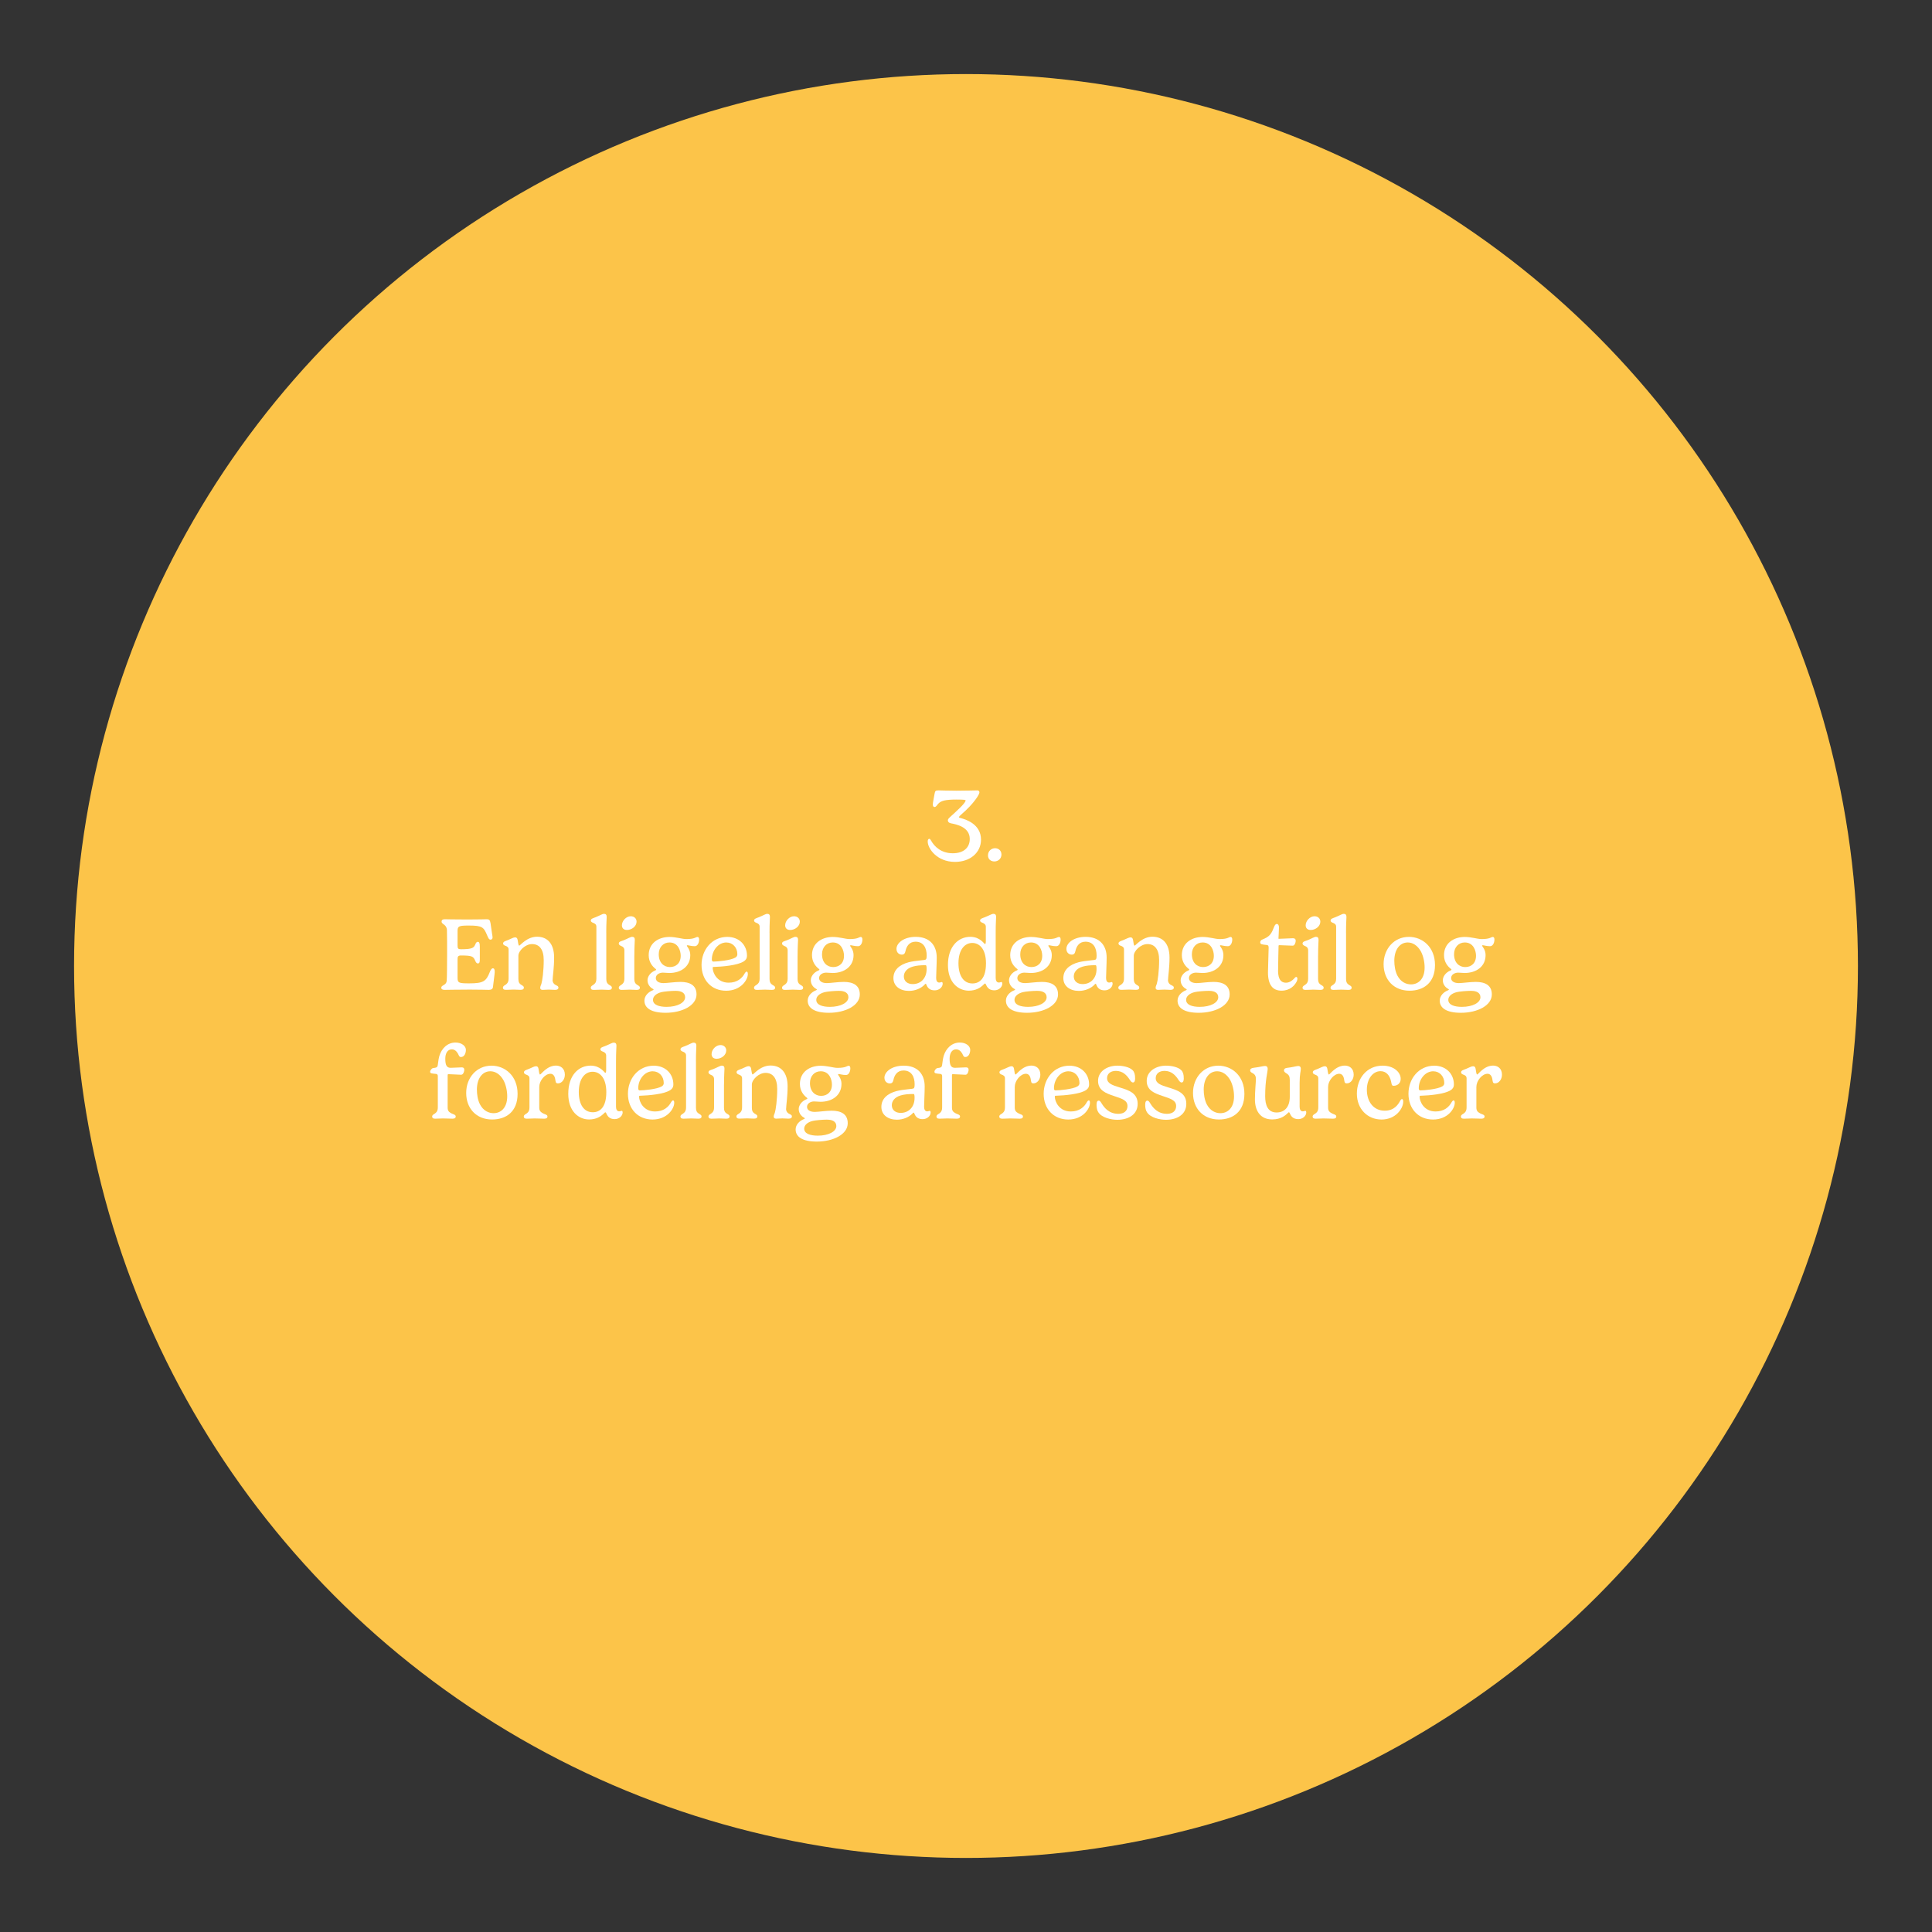 <svg xmlns="http://www.w3.org/2000/svg" id="a" viewBox="0 0 600 600"><rect x="0" y="0" width="600" height="600" fill="#333333" stroke="none"/><defs><style>.b{fill:#fff;}.c{fill:#fcc449;}</style></defs><circle class="c" cx="300" cy="300" r="277"></circle><g><path class="b" d="M298.15,253.32c-.16,.16-.32,.3-.32,.45,0,.13,.16,.19,.32,.24,1.67,.4,6.51,1.86,6.51,6.75,0,4-3.34,6.91-8.08,6.91-5.59,0-8.47-4.15-8.47-6.34,0-.35,.1-.82,.48-.82,.24,0,.35,.16,.62,.64,.96,1.7,3.04,3.84,6.69,3.84,3.34,0,5.27-1.74,5.27-4.43,0-3.71-4.05-4.53-5.87-4.88-.58-.11-.93-.43-.93-.9,0-.53,.45-.82,1.97-2.21,2.99-2.72,3.54-3.63,3.54-4,0-.14-.29-.26-2.83-.26-3.6,0-4.82,.4-5.68,1.3-.45,.5-.66,1.01-1.14,1.01-.35,0-.53-.29-.53-.77,0-.64,.32-2.02,.54-3.33,.18-.88,.24-1.06,1.28-1.06,.75,0,2.38,.1,5.55,.1,2.91,0,6.07-.1,6.48-.1,.38,0,.62,.29,.62,.61,0,.62-1.07,2.11-1.86,3.06-1.76,2.16-3.57,3.6-4.18,4.18Z"></path><path class="b" d="M308.81,267.53c-1.04,0-1.98-.62-1.98-1.9,0-1.38,1.1-2.21,2.19-2.21,1.01,0,1.99,.67,1.99,1.97s-1.06,2.14-2.19,2.14Z"></path><path class="b" d="M149.01,298.02c0,.8-.13,1.18-.59,1.18s-.67-.45-.83-.82c-.59-1.3-.8-1.65-4.42-1.65-.88,0-1.07,.34-1.07,1.1v5.91c0,1.52,.46,1.65,3.65,1.65,4.35,0,5.25-.62,6.39-3.59,.24-.61,.56-1.09,.91-1.09,.4,0,.59,.29,.59,1.14,0,.66-.48,3.81-.53,4.55-.03,.69-.46,1.01-1.3,1.01-.59,0-2.34-.08-5.86-.08-4.45,0-6.77,.08-7.89,.08-.75,0-1.02-.29-1.02-.66,0-.85,1.49-.7,1.68-2.06,.1-.67,.13-6.11,.13-8.47,0-1.66,0-6.87-.05-7.4-.14-1.86-1.66-1.66-1.66-2.64,0-.35,.18-.7,.96-.7,.85,0,2.14,.08,7.09,.08,3.99,0,5.43-.08,5.97-.08,.72,0,.99,.18,1.17,1.18,.13,.62,.27,2.13,.46,3.17,.11,.54,.18,1.12,.18,1.3,0,.46-.29,.69-.64,.69-.53,0-.77-.74-1.01-1.26-1.09-2.64-1.52-3.12-5.7-3.12-3.09,0-3.52,.19-3.52,1.62v4.64c0,.83,.18,1.1,1.02,1.1,3.86,0,4.07-.5,4.61-1.78,.14-.29,.38-.53,.61-.53,.48,0,.67,.38,.67,1.44v4.08Z"></path><path class="b" d="M171.6,304.36c0,.54,.26,1.1,.75,1.42,.58,.34,1.07,.42,1.07,.94,0,.42-.27,.69-1.07,.69-.62,0-1.01-.08-1.89-.08s-1.33,.08-1.94,.08c-.58,0-.75-.3-.75-.66,0-.4,.27-.91,.35-1.17,.3-.94,.74-3.99,.74-7.4s-1.41-4.99-3.63-4.99c-2.1,0-4.24,2.11-4.24,3.63v7.19c0,.98,.26,1.39,.74,1.74,.45,.34,.96,.43,.96,.96,0,.38-.22,.69-1.02,.69s-1.38-.08-2.16-.08-1.46,.08-2.38,.08c-.74,0-.94-.3-.94-.66,0-.53,.53-.72,.85-.94,.77-.56,.91-1.14,.91-1.94v-8.98c0-.72-.46-.99-1.1-1.2-.32-.13-.61-.34-.61-.66,0-.62,.69-.74,1.55-1.09,1.1-.46,1.68-.82,2.18-.82,.4,0,.66,.18,.78,.75,.16,.85,.22,1.82,.5,1.82,.3,0,2.34-2.77,5.54-2.77s5.3,2.13,5.3,6.5c0,3.2-.46,5.91-.46,6.92Z"></path><path class="b" d="M188.29,289.7v14.33c0,.98,.29,1.39,.77,1.74,.46,.34,.96,.43,.96,.96,0,.38-.21,.69-1.01,.69-.61,0-1.47-.08-2.21-.08-.85,0-1.49,.08-2.4,.08-.74,0-.93-.3-.93-.66,0-.53,.53-.72,.83-.94,.78-.56,.91-1.14,.91-1.94v-16.1c0-.67-.45-1.01-1.09-1.22-.32-.13-.64-.34-.64-.66,0-.59,.66-.72,1.52-1.06,1.44-.58,2.05-1.04,2.59-1.04s.82,.29,.82,.93c0,1.01-.13,1.62-.13,4.96Z"></path><path class="b" d="M196.99,296.81v7.22c0,.98,.29,1.39,.77,1.74,.46,.34,.96,.43,.96,.96,0,.38-.21,.69-1.01,.69s-1.33-.08-2.21-.08-1.09,.08-2.4,.08c-.74,0-.93-.3-.93-.66,0-.53,.53-.72,.83-.94,.78-.56,.91-1.14,.91-1.94v-8.74c0-.75-.42-1.15-1.07-1.38-.32-.16-.67-.37-.67-.72,0-.64,.67-.7,1.54-1.04,1.44-.59,2.11-1.06,2.61-1.06,.56,0,.82,.29,.82,.93,0,.72-.14,1.94-.14,4.93Zm-1.09-12.26c1.01,0,1.79,.66,1.79,1.68,0,1.44-1.49,2.58-2.98,2.58-1.06,0-1.57-.61-1.57-1.44,0-1.41,1.34-2.82,2.75-2.82Z"></path><path class="b" d="M213.12,291.64c2.74,0,2.88-.66,3.52-.66,.32,0,.48,.34,.48,.83,0,.45-.14,1.04-.35,1.38-.18,.29-.48,.66-.99,.66-1.09,0-1.97-.3-2.31-.3-.13,0-.16,.06-.16,.16,0,.26,1.06,1.15,1.06,2.91,0,3.51-2.85,5.55-6.53,5.55-.61,0-1.39-.11-1.99-.11-1.01,0-2.18,.58-2.18,1.68,0,.96,.88,1.57,2.39,1.57,1.17,0,3.46-.37,5.27-.37,2.83,0,4.98,.98,4.98,3.89,0,3.43-4.45,5.7-9.6,5.7-4.45,0-6.58-1.46-6.58-3.78,0-1.49,1.23-2.69,2.61-3.22,.18-.08,.24-.14,.24-.22,0-.06-.08-.13-.21-.19-.48-.24-1.68-1.1-1.68-2.69,0-1.12,.85-2.42,2.43-3.06,.13-.06,.26-.14,.26-.21,0-.08-.06-.18-.19-.27-.96-.74-2.13-2.1-2.13-4.24,0-3.73,3.01-5.67,6.45-5.67,2.08,0,3.97,.66,5.22,.66Zm-3.19,16.07c-1.52,0-3.7,.21-4.48,.4-1.6,.38-2.66,1.3-2.66,2.4,0,1.57,1.89,2.18,4.23,2.18,3.31,0,5.75-1.28,5.75-2.99,0-1.36-1.18-1.98-2.83-1.98Zm-1.89-7.38c1.86,0,3.36-1.17,3.36-3.51,0-1.58-.8-4.13-3.49-4.13-1.91,0-3.33,1.47-3.33,3.67,0,2.64,1.62,3.97,3.46,3.97Z"></path><path class="b" d="M221.73,300.28c-.3,0-.4,.06-.4,.29,0,1.52,1.34,4.61,4.96,4.61,2.61,0,4.18-1.33,5.03-2.96,.16-.26,.37-.48,.56-.48,.22,0,.37,.24,.37,.75,0,1.81-2.16,5.19-6.74,5.19s-7.64-3.33-7.64-8,3.2-8.72,8-8.72c3.75,0,6.11,2.61,6.11,5.81,0,.9-.4,1.42-1.02,1.81-1.95,1.23-6.58,1.63-9.24,1.71Zm3.87-7.59c-2.59,0-4.53,2.56-4.53,5.28,0,.4,.13,.66,.46,.66,1.39,0,5.35-.38,6.82-1.23,.43-.26,.64-.58,.64-1.07,0-2.08-1.47-3.63-3.39-3.63Z"></path><path class="b" d="M238.99,289.7v14.33c0,.98,.29,1.39,.77,1.74,.46,.34,.96,.43,.96,.96,0,.38-.21,.69-1.01,.69-.61,0-1.47-.08-2.21-.08-.85,0-1.49,.08-2.4,.08-.74,0-.93-.3-.93-.66,0-.53,.53-.72,.83-.94,.78-.56,.91-1.14,.91-1.94v-16.1c0-.67-.45-1.01-1.09-1.22-.32-.13-.64-.34-.64-.66,0-.59,.66-.72,1.52-1.06,1.44-.58,2.05-1.04,2.59-1.04s.82,.29,.82,.93c0,1.01-.13,1.62-.13,4.96Z"></path><path class="b" d="M247.69,296.81v7.22c0,.98,.29,1.39,.77,1.74,.46,.34,.96,.43,.96,.96,0,.38-.21,.69-1.01,.69s-1.33-.08-2.21-.08-1.09,.08-2.4,.08c-.74,0-.93-.3-.93-.66,0-.53,.53-.72,.83-.94,.78-.56,.91-1.14,.91-1.94v-8.74c0-.75-.42-1.15-1.07-1.38-.32-.16-.67-.37-.67-.72,0-.64,.67-.7,1.54-1.04,1.44-.59,2.11-1.06,2.61-1.06,.56,0,.82,.29,.82,.93,0,.72-.14,1.94-.14,4.93Zm-1.09-12.26c1.01,0,1.79,.66,1.79,1.68,0,1.44-1.49,2.58-2.98,2.58-1.06,0-1.57-.61-1.57-1.44,0-1.41,1.34-2.82,2.75-2.82Z"></path><path class="b" d="M263.83,291.64c2.74,0,2.88-.66,3.52-.66,.32,0,.48,.34,.48,.83,0,.45-.14,1.04-.35,1.38-.18,.29-.48,.66-.99,.66-1.09,0-1.97-.3-2.31-.3-.13,0-.16,.06-.16,.16,0,.26,1.06,1.15,1.06,2.91,0,3.51-2.85,5.55-6.53,5.55-.61,0-1.39-.11-1.99-.11-1.01,0-2.18,.58-2.18,1.68,0,.96,.88,1.57,2.39,1.57,1.17,0,3.46-.37,5.27-.37,2.83,0,4.98,.98,4.98,3.89,0,3.43-4.45,5.7-9.6,5.7-4.45,0-6.58-1.46-6.58-3.78,0-1.49,1.23-2.69,2.61-3.22,.18-.08,.24-.14,.24-.22,0-.06-.08-.13-.21-.19-.48-.24-1.68-1.1-1.68-2.69,0-1.12,.85-2.42,2.43-3.06,.13-.06,.26-.14,.26-.21,0-.08-.06-.18-.19-.27-.96-.74-2.13-2.1-2.13-4.24,0-3.73,3.01-5.67,6.45-5.67,2.08,0,3.97,.66,5.22,.66Zm-3.19,16.07c-1.52,0-3.7,.21-4.48,.4-1.6,.38-2.66,1.3-2.66,2.4,0,1.57,1.89,2.18,4.23,2.18,3.31,0,5.75-1.28,5.75-2.99,0-1.36-1.18-1.98-2.83-1.98Zm-1.89-7.38c1.86,0,3.36-1.17,3.36-3.51,0-1.58-.8-4.13-3.49-4.13-1.91,0-3.33,1.47-3.33,3.67,0,2.64,1.62,3.97,3.46,3.97Z"></path><path class="b" d="M287.5,297.99c.13-.1,.29-.3,.29-1.25,0-2.35-.98-4.29-3.46-4.29-1.98,0-2.82,1.49-3.12,2.9-.16,.72-.42,1.12-1.15,1.12s-1.65-.53-1.65-1.79c0-1.78,2.22-3.73,5.99-3.73,4.26,0,6.51,2.59,6.51,6.43,0,2.13-.18,5.03-.18,6.34,0,.74,.26,1.42,.94,1.42,.43,0,.58-.16,.83-.16,.08,0,.26,.13,.26,.5,0,1.09-1.09,2.08-2.48,2.08-1.23,0-2.13-.5-2.58-1.76-.05-.16-.14-.27-.26-.27s-.24,.21-.37,.34c-1.07,1.07-2.83,1.86-4.79,1.86-2.71,0-4.82-1.44-4.82-3.97s1.86-4.16,4.74-4.93c2.16-.54,4.93-.59,5.28-.83Zm-.03,1.76c-1.68,0-2.96,.13-4.03,.45-1.98,.59-2.74,1.86-2.74,3.04,0,1.55,1.22,2.38,2.75,2.38,2.45,0,4.32-1.76,4.32-4.67,0-.88-.08-1.2-.3-1.2Z"></path><path class="b" d="M306.21,305.79c-.08-.21-.18-.35-.32-.35-.13,0-.3,.26-.69,.59-.72,.67-2.1,1.63-4.34,1.63-3.3,0-6.47-2.58-6.47-7.96,0-5.83,3.25-8.76,6.95-8.76,3.09,0,4.29,2.24,4.56,2.24,.16,0,.26-.18,.26-1.1v-4.24c0-.7-.46-1.07-1.09-1.28-.34-.13-.7-.34-.7-.66,0-.59,.66-.72,1.52-1.06,1.46-.58,2.1-1.04,2.64-1.04s.82,.29,.82,.93c0,1.01-.13,1.62-.13,4.96v14.02c0,.74,.27,1.42,.96,1.42,.45,0,.59-.16,.83-.16,.1,0,.27,.13,.27,.5,0,1.09-1.1,2.08-2.46,2.08-1.2,0-2.08-.46-2.61-1.78Zm0-6.53c0-4.87-2.27-6.42-4.26-6.42-2.32,0-4.29,2.06-4.29,6.31,0,3.83,1.57,6.27,4.35,6.27,2.37,0,4.19-1.76,4.19-6.16Z"></path><path class="b" d="M325.39,291.64c2.74,0,2.88-.66,3.52-.66,.32,0,.48,.34,.48,.83,0,.45-.14,1.04-.35,1.38-.18,.29-.48,.66-.99,.66-1.09,0-1.97-.3-2.31-.3-.13,0-.16,.06-.16,.16,0,.26,1.06,1.15,1.06,2.91,0,3.51-2.85,5.55-6.53,5.55-.61,0-1.39-.11-1.99-.11-1.01,0-2.18,.58-2.18,1.68,0,.96,.88,1.57,2.39,1.57,1.17,0,3.46-.37,5.27-.37,2.83,0,4.98,.98,4.98,3.89,0,3.43-4.45,5.7-9.6,5.7-4.45,0-6.58-1.46-6.58-3.78,0-1.49,1.23-2.69,2.61-3.22,.18-.08,.24-.14,.24-.22,0-.06-.08-.13-.21-.19-.48-.24-1.68-1.1-1.68-2.69,0-1.12,.85-2.42,2.43-3.06,.13-.06,.26-.14,.26-.21,0-.08-.06-.18-.19-.27-.96-.74-2.13-2.1-2.13-4.24,0-3.73,3.01-5.67,6.45-5.67,2.08,0,3.97,.66,5.22,.66Zm-3.19,16.07c-1.52,0-3.7,.21-4.48,.4-1.6,.38-2.66,1.3-2.66,2.4,0,1.57,1.89,2.18,4.23,2.18,3.31,0,5.75-1.28,5.75-2.99,0-1.36-1.18-1.98-2.83-1.98Zm-1.89-7.38c1.86,0,3.36-1.17,3.36-3.51,0-1.58-.8-4.13-3.49-4.13-1.91,0-3.33,1.47-3.33,3.67,0,2.64,1.62,3.97,3.46,3.97Z"></path><path class="b" d="M340.27,297.99c.13-.1,.29-.3,.29-1.25,0-2.35-.98-4.29-3.46-4.29-1.98,0-2.82,1.49-3.12,2.9-.16,.72-.42,1.12-1.15,1.12s-1.65-.53-1.65-1.79c0-1.78,2.22-3.73,5.99-3.73,4.26,0,6.51,2.59,6.51,6.43,0,2.13-.18,5.03-.18,6.34,0,.74,.26,1.42,.94,1.42,.43,0,.58-.16,.83-.16,.08,0,.26,.13,.26,.5,0,1.09-1.09,2.08-2.48,2.08-1.23,0-2.13-.5-2.58-1.76-.05-.16-.14-.27-.26-.27s-.24,.21-.37,.34c-1.07,1.07-2.83,1.86-4.79,1.86-2.71,0-4.82-1.44-4.82-3.97s1.86-4.16,4.74-4.93c2.16-.54,4.93-.59,5.28-.83Zm-.03,1.76c-1.68,0-2.96,.13-4.03,.45-1.98,.59-2.74,1.86-2.74,3.04,0,1.55,1.22,2.38,2.75,2.38,2.45,0,4.32-1.76,4.32-4.67,0-.88-.08-1.2-.3-1.2Z"></path><path class="b" d="M362.72,304.36c0,.54,.26,1.1,.75,1.42,.58,.34,1.07,.42,1.07,.94,0,.42-.27,.69-1.07,.69-.62,0-1.01-.08-1.89-.08s-1.33,.08-1.94,.08c-.58,0-.75-.3-.75-.66,0-.4,.27-.91,.35-1.17,.3-.94,.74-3.99,.74-7.4s-1.41-4.99-3.63-4.99c-2.1,0-4.24,2.11-4.24,3.63v7.19c0,.98,.26,1.39,.74,1.74,.45,.34,.96,.43,.96,.96,0,.38-.22,.69-1.02,.69s-1.38-.08-2.16-.08-1.46,.08-2.38,.08c-.74,0-.94-.3-.94-.66,0-.53,.53-.72,.85-.94,.77-.56,.91-1.14,.91-1.94v-8.98c0-.72-.46-.99-1.1-1.2-.32-.13-.61-.34-.61-.66,0-.62,.69-.74,1.55-1.09,1.1-.46,1.68-.82,2.18-.82,.4,0,.66,.18,.78,.75,.16,.85,.22,1.82,.5,1.82,.3,0,2.34-2.77,5.54-2.77s5.3,2.13,5.3,6.5c0,3.2-.46,5.91-.46,6.92Z"></path><path class="b" d="M378.69,291.64c2.74,0,2.88-.66,3.52-.66,.32,0,.48,.34,.48,.83,0,.45-.14,1.04-.35,1.38-.18,.29-.48,.66-.99,.66-1.09,0-1.97-.3-2.31-.3-.13,0-.16,.06-.16,.16,0,.26,1.06,1.15,1.06,2.91,0,3.51-2.85,5.55-6.53,5.55-.61,0-1.39-.11-1.99-.11-1.01,0-2.18,.58-2.18,1.68,0,.96,.88,1.57,2.39,1.57,1.17,0,3.46-.37,5.27-.37,2.83,0,4.98,.98,4.98,3.89,0,3.43-4.45,5.7-9.6,5.7-4.45,0-6.58-1.46-6.58-3.78,0-1.49,1.23-2.69,2.61-3.22,.18-.08,.24-.14,.24-.22,0-.06-.08-.13-.21-.19-.48-.24-1.68-1.1-1.68-2.69,0-1.12,.85-2.42,2.43-3.06,.13-.06,.26-.14,.26-.21,0-.08-.06-.18-.19-.27-.96-.74-2.13-2.1-2.13-4.24,0-3.73,3.01-5.67,6.45-5.67,2.08,0,3.97,.66,5.22,.66Zm-3.19,16.07c-1.52,0-3.7,.21-4.48,.4-1.6,.38-2.66,1.3-2.66,2.4,0,1.57,1.89,2.18,4.23,2.18,3.31,0,5.75-1.28,5.75-2.99,0-1.36-1.18-1.98-2.83-1.98Zm-1.89-7.38c1.86,0,3.36-1.17,3.36-3.51,0-1.58-.8-4.13-3.49-4.13-1.91,0-3.33,1.47-3.33,3.67,0,2.64,1.62,3.97,3.46,3.97Z"></path><path class="b" d="M396.91,301.27c0,1.78,.29,3.92,2.47,3.92,1.15,0,2.05-.77,2.54-1.31,.27-.3,.42-.48,.62-.48,.16,0,.38,.11,.38,.56,0,.27-.1,.67-.34,1.07-.59,1.04-1.94,2.63-4.61,2.63s-4.19-1.75-4.19-5.68c0-1.49,.21-6.31,.21-7.65,0-.56-.13-.8-.54-.85-1.36-.14-2.08-.18-2.08-.78,0-.42,.19-.74,.69-.93,.85-.34,1.76-.77,2.4-1.54,1.15-1.38,1.18-3.28,2.05-3.28,.43,0,.69,.4,.69,1.09,0,.58-.16,3.3-.16,3.41,0,.08,0,.11,.13,.11,.22,0,4-.18,4.34-.18,.51,0,.88,.16,.88,.82,0,.5-.27,1.1-.51,1.33-.08,.08-.26,.16-.46,.16-.3,0-3.76-.16-4.13-.16-.1,0-.21,.03-.22,.24-.03,.51-.14,5.89-.14,7.51Z"></path><path class="b" d="M409.34,296.81v7.22c0,.98,.29,1.39,.77,1.74,.46,.34,.96,.43,.96,.96,0,.38-.21,.69-1.01,.69s-1.33-.08-2.21-.08-1.09,.08-2.4,.08c-.74,0-.93-.3-.93-.66,0-.53,.53-.72,.83-.94,.78-.56,.91-1.14,.91-1.94v-8.74c0-.75-.42-1.15-1.07-1.38-.32-.16-.67-.37-.67-.72,0-.64,.67-.7,1.54-1.04,1.44-.59,2.11-1.06,2.61-1.06,.56,0,.82,.29,.82,.93,0,.72-.14,1.94-.14,4.93Zm-1.09-12.26c1.01,0,1.79,.66,1.79,1.68,0,1.44-1.49,2.58-2.98,2.58-1.06,0-1.57-.61-1.57-1.44,0-1.41,1.34-2.82,2.75-2.82Z"></path><path class="b" d="M418.03,289.7v14.33c0,.98,.29,1.39,.77,1.74,.46,.34,.96,.43,.96,.96,0,.38-.21,.69-1.01,.69-.61,0-1.47-.08-2.21-.08-.85,0-1.49,.08-2.4,.08-.74,0-.93-.3-.93-.66,0-.53,.53-.72,.83-.94,.78-.56,.91-1.14,.91-1.94v-16.1c0-.67-.45-1.01-1.09-1.22-.32-.13-.64-.34-.64-.66,0-.59,.66-.72,1.52-1.06,1.44-.58,2.05-1.04,2.59-1.04s.82,.29,.82,.93c0,1.01-.13,1.62-.13,4.96Z"></path><path class="b" d="M437.5,290.95c4.31,0,8.15,3.2,8.15,8.76s-3.59,7.96-7.92,7.96c-4.91,0-8.04-3.46-8.04-8.24s3.28-8.47,7.81-8.47Zm-4.48,7.49c0,1.31,.21,3.06,.93,4.5,1.06,2.05,2.77,2.77,4.24,2.77,2.22,0,4.24-1.6,4.24-5.25,0-1.74-.43-3.6-1.14-4.95-1.04-1.89-2.56-2.82-4.1-2.82-2.29,0-4.18,1.97-4.18,5.75Z"></path><path class="b" d="M460.11,291.64c2.74,0,2.88-.66,3.52-.66,.32,0,.48,.34,.48,.83,0,.45-.14,1.04-.35,1.38-.18,.29-.48,.66-.99,.66-1.09,0-1.97-.3-2.31-.3-.13,0-.16,.06-.16,.16,0,.26,1.06,1.15,1.06,2.91,0,3.51-2.85,5.55-6.53,5.55-.61,0-1.39-.11-1.99-.11-1.01,0-2.18,.58-2.18,1.68,0,.96,.88,1.57,2.39,1.57,1.17,0,3.46-.37,5.27-.37,2.83,0,4.98,.98,4.98,3.89,0,3.43-4.45,5.7-9.6,5.7-4.45,0-6.58-1.46-6.58-3.78,0-1.49,1.23-2.69,2.61-3.22,.18-.08,.24-.14,.24-.22,0-.06-.08-.13-.21-.19-.48-.24-1.68-1.1-1.68-2.69,0-1.12,.85-2.42,2.43-3.06,.13-.06,.26-.14,.26-.21,0-.08-.06-.18-.19-.27-.96-.74-2.13-2.1-2.13-4.24,0-3.73,3.01-5.67,6.45-5.67,2.08,0,3.97,.66,5.22,.66Zm-3.19,16.07c-1.52,0-3.7,.21-4.48,.4-1.6,.38-2.66,1.3-2.66,2.4,0,1.57,1.89,2.18,4.23,2.18,3.31,0,5.75-1.28,5.75-2.99,0-1.36-1.18-1.98-2.83-1.98Zm-1.89-7.38c1.86,0,3.36-1.17,3.36-3.51,0-1.58-.8-4.13-3.49-4.13-1.91,0-3.33,1.47-3.33,3.67,0,2.64,1.62,3.97,3.46,3.97Z"></path><path class="b" d="M139.02,343.95c0,.98,.34,1.38,1.18,1.82,.48,.26,1.33,.38,1.33,.96,0,.38-.22,.69-1.02,.69s-1.81-.08-2.98-.08c-.8,0-1.5,.08-2.38,.08-.74,0-.94-.3-.94-.66,0-.53,.53-.72,.85-.94,.77-.56,.91-1.14,.91-1.94v-9.67c0-.42-.16-.66-.58-.7-1.26-.13-1.81-.11-1.81-.66,0-.45,.48-.98,.75-1.1,.43-.16,1.17-.02,1.49-.53,.24-.42,.24-2,.62-3.27,.7-2.31,2.48-4.18,5.03-4.18,1.95,0,3.22,1.12,3.22,2.26s-.54,2.24-1.52,2.24c-.58,0-.67-.54-.94-1.04-.45-.75-.98-1.34-1.94-1.34-1.26,0-2,1.17-2,2.91,0,2.08,.48,2.82,1.68,2.82,.58,0,3.01-.14,3.42-.14,.51,0,.8,.22,.8,.74,0,.42-.19,1.04-.5,1.36-.13,.13-.32,.19-.5,.19-.38,0-3.41-.18-3.95-.18-.1,0-.22,.05-.22,.4v9.96Z"></path><path class="b" d="M152.59,330.95c4.31,0,8.15,3.2,8.15,8.76s-3.59,7.96-7.92,7.96c-4.91,0-8.04-3.46-8.04-8.24s3.28-8.47,7.81-8.47Zm-4.48,7.49c0,1.31,.21,3.06,.93,4.5,1.06,2.05,2.77,2.77,4.24,2.77,2.22,0,4.24-1.6,4.24-5.25,0-1.74-.43-3.6-1.14-4.95-1.04-1.89-2.56-2.82-4.1-2.82-2.29,0-4.18,1.97-4.18,5.75Z"></path><path class="b" d="M167.47,337.42v6.53c0,.98,.37,1.39,1.22,1.84,.48,.26,1.33,.37,1.33,.94,0,.38-.22,.69-1.02,.69s-1.84-.08-3.01-.08c-.9,0-1.07,.08-2.38,.08-.74,0-.94-.3-.94-.66,0-.53,.53-.72,.85-.94,.77-.56,.91-1.14,.91-1.94v-8.98c0-.72-.46-.99-1.1-1.2-.32-.13-.61-.34-.61-.66,0-.62,.69-.74,1.55-1.09,1.1-.46,1.68-.82,2.18-.82,.4,0,.66,.18,.78,.75,.16,.85,.22,1.82,.5,1.82,.3,0,2.1-2.77,4.95-2.77,1.34,0,2.74,.82,2.74,2.83,0,1.41-.91,2.69-2.13,2.69-.8,0-.7-.51-.88-1.41-.18-.94-.67-1.57-1.47-1.57-1.73,0-3.44,2.23-3.44,3.92Z"></path><path class="b" d="M188.3,345.79c-.08-.21-.18-.35-.32-.35-.13,0-.3,.26-.69,.59-.72,.67-2.1,1.63-4.34,1.63-3.3,0-6.47-2.58-6.47-7.96,0-5.83,3.25-8.76,6.95-8.76,3.09,0,4.29,2.24,4.56,2.24,.16,0,.26-.18,.26-1.1v-4.24c0-.7-.46-1.07-1.09-1.28-.34-.13-.7-.34-.7-.66,0-.59,.66-.72,1.52-1.06,1.46-.58,2.1-1.04,2.64-1.04s.82,.29,.82,.93c0,1.01-.13,1.62-.13,4.96v14.02c0,.74,.27,1.42,.96,1.42,.45,0,.59-.16,.83-.16,.1,0,.27,.13,.27,.5,0,1.09-1.1,2.08-2.46,2.08-1.2,0-2.08-.46-2.61-1.78Zm0-6.53c0-4.87-2.27-6.42-4.26-6.42-2.32,0-4.29,2.06-4.29,6.31,0,3.83,1.57,6.27,4.35,6.27,2.37,0,4.19-1.76,4.19-6.16Z"></path><path class="b" d="M198.87,340.28c-.3,0-.4,.06-.4,.29,0,1.52,1.34,4.61,4.96,4.61,2.61,0,4.18-1.33,5.03-2.96,.16-.26,.37-.48,.56-.48,.22,0,.37,.24,.37,.75,0,1.81-2.16,5.19-6.74,5.19s-7.64-3.33-7.64-8,3.2-8.72,8-8.72c3.75,0,6.11,2.61,6.11,5.81,0,.9-.4,1.42-1.02,1.81-1.95,1.23-6.58,1.63-9.24,1.71Zm3.87-7.59c-2.59,0-4.53,2.56-4.53,5.28,0,.4,.13,.66,.46,.66,1.39,0,5.35-.38,6.82-1.23,.43-.26,.64-.58,.64-1.07,0-2.08-1.47-3.63-3.39-3.63Z"></path><path class="b" d="M216.14,329.7v14.33c0,.98,.29,1.39,.77,1.74,.46,.34,.96,.43,.96,.96,0,.38-.21,.69-1.01,.69-.61,0-1.47-.08-2.21-.08-.85,0-1.49,.08-2.4,.08-.74,0-.93-.3-.93-.66,0-.53,.53-.72,.83-.94,.78-.56,.91-1.14,.91-1.94v-16.1c0-.67-.45-1.01-1.09-1.22-.32-.13-.64-.34-.64-.66,0-.59,.66-.72,1.52-1.06,1.44-.58,2.05-1.04,2.59-1.04s.82,.29,.82,.93c0,1.01-.13,1.62-.13,4.96Z"></path><path class="b" d="M224.84,336.81v7.22c0,.98,.29,1.39,.77,1.74,.46,.34,.96,.43,.96,.96,0,.38-.21,.69-1.01,.69s-1.33-.08-2.21-.08-1.09,.08-2.4,.08c-.74,0-.93-.3-.93-.66,0-.53,.53-.72,.83-.94,.78-.56,.91-1.14,.91-1.94v-8.74c0-.75-.42-1.15-1.07-1.38-.32-.16-.67-.37-.67-.72,0-.64,.67-.7,1.54-1.04,1.44-.59,2.11-1.06,2.61-1.06,.56,0,.82,.29,.82,.93,0,.72-.14,1.94-.14,4.93Zm-1.09-12.26c1.01,0,1.79,.66,1.79,1.68,0,1.44-1.49,2.58-2.98,2.58-1.06,0-1.57-.61-1.57-1.44,0-1.41,1.34-2.82,2.75-2.82Z"></path><path class="b" d="M244.11,344.36c0,.54,.26,1.1,.75,1.42,.58,.34,1.07,.42,1.07,.94,0,.42-.27,.69-1.07,.69-.62,0-1.01-.08-1.89-.08s-1.33,.08-1.94,.08c-.58,0-.75-.3-.75-.66,0-.4,.27-.91,.35-1.17,.3-.94,.74-3.99,.74-7.4s-1.41-4.99-3.63-4.99c-2.1,0-4.24,2.11-4.24,3.63v7.19c0,.98,.26,1.39,.74,1.74,.45,.34,.96,.43,.96,.96,0,.38-.22,.69-1.02,.69s-1.38-.08-2.16-.08-1.46,.08-2.38,.08c-.74,0-.94-.3-.94-.66,0-.53,.53-.72,.85-.94,.77-.56,.91-1.14,.91-1.94v-8.98c0-.72-.46-.99-1.1-1.2-.32-.13-.61-.34-.61-.66,0-.62,.69-.74,1.55-1.09,1.1-.46,1.68-.82,2.18-.82,.4,0,.66,.18,.78,.75,.16,.85,.22,1.82,.5,1.82,.3,0,2.34-2.77,5.54-2.77s5.3,2.13,5.3,6.5c0,3.2-.46,5.91-.46,6.92Z"></path><path class="b" d="M260.08,331.64c2.74,0,2.88-.66,3.52-.66,.32,0,.48,.34,.48,.83,0,.45-.14,1.04-.35,1.38-.18,.29-.48,.66-.99,.66-1.09,0-1.97-.3-2.31-.3-.13,0-.16,.06-.16,.16,0,.26,1.06,1.15,1.06,2.91,0,3.51-2.85,5.55-6.53,5.55-.61,0-1.39-.11-1.99-.11-1.01,0-2.18,.58-2.18,1.68,0,.96,.88,1.57,2.39,1.57,1.17,0,3.46-.37,5.27-.37,2.83,0,4.98,.98,4.98,3.89,0,3.43-4.45,5.7-9.6,5.7-4.45,0-6.58-1.46-6.58-3.78,0-1.49,1.23-2.69,2.61-3.22,.18-.08,.24-.14,.24-.22,0-.06-.08-.13-.21-.19-.48-.24-1.68-1.1-1.68-2.69,0-1.12,.85-2.42,2.43-3.06,.13-.06,.26-.14,.26-.21,0-.08-.06-.18-.19-.27-.96-.74-2.13-2.1-2.13-4.24,0-3.73,3.01-5.67,6.45-5.67,2.08,0,3.97,.66,5.22,.66Zm-3.19,16.07c-1.52,0-3.7,.21-4.48,.4-1.6,.38-2.66,1.3-2.66,2.4,0,1.57,1.89,2.18,4.23,2.18,3.31,0,5.75-1.28,5.75-2.99,0-1.36-1.18-1.98-2.83-1.98Zm-1.89-7.38c1.86,0,3.36-1.17,3.36-3.51,0-1.58-.8-4.13-3.49-4.13-1.91,0-3.33,1.47-3.33,3.67,0,2.64,1.62,3.97,3.46,3.97Z"></path><path class="b" d="M283.76,337.99c.13-.1,.29-.3,.29-1.25,0-2.35-.98-4.29-3.46-4.29-1.98,0-2.82,1.49-3.12,2.9-.16,.72-.42,1.12-1.15,1.12s-1.65-.53-1.65-1.79c0-1.78,2.22-3.73,5.99-3.73,4.26,0,6.51,2.59,6.51,6.43,0,2.13-.18,5.03-.18,6.34,0,.74,.26,1.42,.94,1.42,.43,0,.58-.16,.83-.16,.08,0,.26,.13,.26,.5,0,1.09-1.09,2.08-2.48,2.08-1.23,0-2.13-.5-2.58-1.76-.05-.16-.14-.27-.26-.27s-.24,.21-.37,.34c-1.07,1.07-2.83,1.86-4.79,1.86-2.71,0-4.82-1.44-4.82-3.97s1.86-4.16,4.74-4.93c2.16-.54,4.93-.59,5.28-.83Zm-.03,1.76c-1.68,0-2.96,.13-4.03,.45-1.98,.59-2.74,1.86-2.74,3.04,0,1.55,1.22,2.38,2.75,2.38,2.45,0,4.32-1.76,4.32-4.67,0-.88-.08-1.2-.3-1.2Z"></path><path class="b" d="M295.64,343.95c0,.98,.34,1.38,1.18,1.82,.48,.26,1.33,.38,1.33,.96,0,.38-.22,.69-1.02,.69s-1.81-.08-2.98-.08c-.8,0-1.5,.08-2.38,.08-.74,0-.94-.3-.94-.66,0-.53,.53-.72,.85-.94,.77-.56,.91-1.14,.91-1.94v-9.67c0-.42-.16-.66-.58-.7-1.26-.13-1.81-.11-1.81-.66,0-.45,.48-.98,.75-1.1,.43-.16,1.17-.02,1.49-.53,.24-.42,.24-2,.62-3.27,.7-2.31,2.48-4.18,5.03-4.18,1.95,0,3.22,1.12,3.22,2.26s-.54,2.24-1.52,2.24c-.58,0-.67-.54-.94-1.04-.45-.75-.98-1.34-1.94-1.34-1.26,0-2,1.17-2,2.91,0,2.08,.48,2.82,1.68,2.82,.58,0,3.01-.14,3.42-.14,.51,0,.8,.22,.8,.74,0,.42-.19,1.04-.5,1.36-.13,.13-.32,.19-.5,.19-.38,0-3.41-.18-3.95-.18-.1,0-.22,.05-.22,.4v9.96Z"></path><path class="b" d="M315.14,337.42v6.53c0,.98,.37,1.39,1.22,1.84,.48,.26,1.33,.37,1.33,.94,0,.38-.22,.69-1.02,.69s-1.84-.08-3.01-.08c-.9,0-1.07,.08-2.38,.08-.74,0-.94-.3-.94-.66,0-.53,.53-.72,.85-.94,.77-.56,.91-1.14,.91-1.94v-8.98c0-.72-.46-.99-1.1-1.2-.32-.13-.61-.34-.61-.66,0-.62,.69-.74,1.55-1.09,1.1-.46,1.68-.82,2.18-.82,.4,0,.66,.18,.78,.75,.16,.85,.22,1.82,.5,1.82,.3,0,2.1-2.77,4.95-2.77,1.34,0,2.74,.82,2.74,2.83,0,1.41-.91,2.69-2.13,2.69-.8,0-.7-.51-.88-1.41-.18-.94-.67-1.57-1.47-1.57-1.73,0-3.44,2.23-3.44,3.92Z"></path><path class="b" d="M327.98,340.28c-.3,0-.4,.06-.4,.29,0,1.52,1.34,4.61,4.96,4.61,2.61,0,4.18-1.33,5.03-2.96,.16-.26,.37-.48,.56-.48,.22,0,.37,.24,.37,.75,0,1.81-2.16,5.19-6.74,5.19s-7.64-3.33-7.64-8,3.2-8.72,8-8.72c3.75,0,6.11,2.61,6.11,5.81,0,.9-.4,1.42-1.02,1.81-1.95,1.23-6.58,1.63-9.24,1.71Zm3.87-7.59c-2.59,0-4.53,2.56-4.53,5.28,0,.4,.13,.66,.46,.66,1.39,0,5.35-.38,6.82-1.23,.43-.26,.64-.58,.64-1.07,0-2.08-1.47-3.63-3.39-3.63Z"></path><path class="b" d="M351.75,332.36c.56,.59,.77,1.34,.77,2.58,0,.83-.24,1.23-.67,1.23-.51,0-.82-.59-1.25-1.22-.72-1.01-1.92-2.38-4.05-2.38-1.74,0-2.74,.98-2.74,2.24,0,1.67,1.6,2.19,3.99,2.93,2.87,.86,5.51,1.79,5.51,5.07s-2.83,4.95-6.31,4.95c-1.98,0-4.8-.66-5.87-2.29-.4-.56-.59-1.39-.59-2.35s.26-1.31,.7-1.31c.34,0,.59,.38,.91,.91,.8,1.31,2.29,3.19,5.17,3.19,1.79,0,2.83-.94,2.83-2.42,0-1.82-1.76-2.29-4.29-3.15-2.3-.78-4.85-1.66-4.85-4.67s2.91-4.72,5.99-4.72c1.54,0,3.73,.37,4.75,1.42Z"></path><path class="b" d="M366.86,332.36c.56,.59,.77,1.34,.77,2.58,0,.83-.24,1.23-.67,1.23-.51,0-.82-.59-1.25-1.22-.72-1.01-1.92-2.38-4.05-2.38-1.74,0-2.74,.98-2.74,2.24,0,1.67,1.6,2.19,3.99,2.93,2.87,.86,5.51,1.79,5.51,5.07s-2.83,4.95-6.31,4.95c-1.98,0-4.8-.66-5.87-2.29-.4-.56-.59-1.39-.59-2.35s.26-1.31,.7-1.31c.34,0,.59,.38,.91,.91,.8,1.31,2.29,3.19,5.17,3.19,1.79,0,2.83-.94,2.83-2.42,0-1.82-1.76-2.29-4.29-3.15-2.3-.78-4.85-1.66-4.85-4.67s2.91-4.72,5.99-4.72c1.54,0,3.73,.37,4.75,1.42Z"></path><path class="b" d="M378.31,330.95c4.31,0,8.15,3.2,8.15,8.76s-3.59,7.96-7.92,7.96c-4.91,0-8.04-3.46-8.04-8.24s3.28-8.47,7.81-8.47Zm-4.48,7.49c0,1.31,.21,3.06,.93,4.5,1.06,2.05,2.77,2.77,4.24,2.77,2.22,0,4.24-1.6,4.24-5.25,0-1.74-.43-3.6-1.14-4.95-1.04-1.89-2.56-2.82-4.1-2.82-2.29,0-4.18,1.97-4.18,5.75Z"></path><path class="b" d="M403.61,343.72c0,.74,.27,1.42,.96,1.42,.45,0,.59-.16,.83-.16,.1,0,.27,.13,.27,.5,0,1.09-1.1,2.08-2.48,2.08-1.76,0-2.34-1.1-2.64-1.84-.05-.11-.13-.29-.29-.29-.1,0-.27,.19-.43,.35-.53,.48-1.9,1.87-4.71,1.87-3.87,0-5.39-2.87-5.39-6.23,0-2.51,.3-5.43,.3-6.26,0-.9-.21-1.23-.56-1.58-.42-.38-1.22-.51-1.22-1.15,0-.5,.37-.72,1.09-.82,2.16-.26,2.87-.56,3.52-.56s.83,.43,.83,.85c0,1.18-.78,3.3-.78,8.55,0,2.64,.75,5.04,3.54,5.04,2.4,0,4.1-1.6,4.1-4.87v-5.19c0-.99-.19-1.57-.94-2.02-.38-.27-.86-.48-.86-.99,0-.48,.34-.7,.94-.78,1.68-.18,2.96-.59,3.52-.59,.5,0,.77,.34,.77,.83,0,.86-.37,1.62-.37,4.4v7.43Z"></path><path class="b" d="M412.45,337.42v6.53c0,.98,.37,1.39,1.22,1.84,.48,.26,1.33,.37,1.33,.94,0,.38-.22,.69-1.02,.69s-1.84-.08-3.01-.08c-.9,0-1.07,.08-2.38,.08-.74,0-.94-.3-.94-.66,0-.53,.53-.72,.85-.94,.77-.56,.91-1.14,.91-1.94v-8.98c0-.72-.46-.99-1.1-1.2-.32-.13-.61-.34-.61-.66,0-.62,.69-.74,1.55-1.09,1.1-.46,1.68-.82,2.18-.82,.4,0,.66,.18,.78,.75,.16,.85,.22,1.82,.5,1.82,.3,0,2.1-2.77,4.95-2.77,1.34,0,2.74,.82,2.74,2.83,0,1.41-.91,2.69-2.13,2.69-.8,0-.7-.51-.88-1.41-.18-.94-.67-1.57-1.47-1.57-1.73,0-3.44,2.23-3.44,3.92Z"></path><path class="b" d="M429.41,330.95c3.31,0,5.59,1.94,5.59,4.11,0,1.44-1.15,2.14-2.15,2.14-.72,0-.62-.45-.85-1.39-.4-1.79-1.46-3.15-3.27-3.15-2.34,0-4.24,2.34-4.24,5.78,0,3.67,2.05,6.5,5.55,6.5,3.06,0,4.27-2.08,4.83-3.15,.13-.21,.32-.46,.53-.46,.29,0,.38,.35,.38,.8,0,2.15-2.32,5.55-6.72,5.55s-7.67-3.31-7.67-8.04,3.06-8.69,8-8.69Z"></path><path class="b" d="M441.27,340.28c-.3,0-.4,.06-.4,.29,0,1.52,1.34,4.61,4.96,4.61,2.61,0,4.18-1.33,5.03-2.96,.16-.26,.37-.48,.56-.48,.22,0,.37,.24,.37,.75,0,1.81-2.16,5.19-6.74,5.19s-7.64-3.33-7.64-8,3.2-8.72,8-8.72c3.75,0,6.11,2.61,6.11,5.81,0,.9-.4,1.42-1.02,1.81-1.95,1.23-6.58,1.63-9.24,1.71Zm3.87-7.59c-2.59,0-4.53,2.56-4.53,5.28,0,.4,.13,.66,.46,.66,1.39,0,5.35-.38,6.82-1.23,.43-.26,.64-.58,.64-1.07,0-2.08-1.47-3.63-3.39-3.63Z"></path><path class="b" d="M458.5,337.42v6.53c0,.98,.37,1.39,1.22,1.84,.48,.26,1.33,.37,1.33,.94,0,.38-.22,.69-1.02,.69s-1.84-.08-3.01-.08c-.9,0-1.07,.08-2.38,.08-.74,0-.94-.3-.94-.66,0-.53,.53-.72,.85-.94,.77-.56,.91-1.14,.91-1.94v-8.98c0-.72-.46-.99-1.1-1.2-.32-.13-.61-.34-.61-.66,0-.62,.69-.74,1.55-1.09,1.1-.46,1.68-.82,2.18-.82,.4,0,.66,.18,.78,.75,.16,.85,.22,1.82,.5,1.82,.3,0,2.1-2.77,4.95-2.77,1.34,0,2.74,.82,2.74,2.83,0,1.41-.91,2.69-2.13,2.69-.8,0-.7-.51-.88-1.41-.18-.94-.67-1.57-1.47-1.57-1.73,0-3.44,2.23-3.44,3.92Z"></path></g></svg>